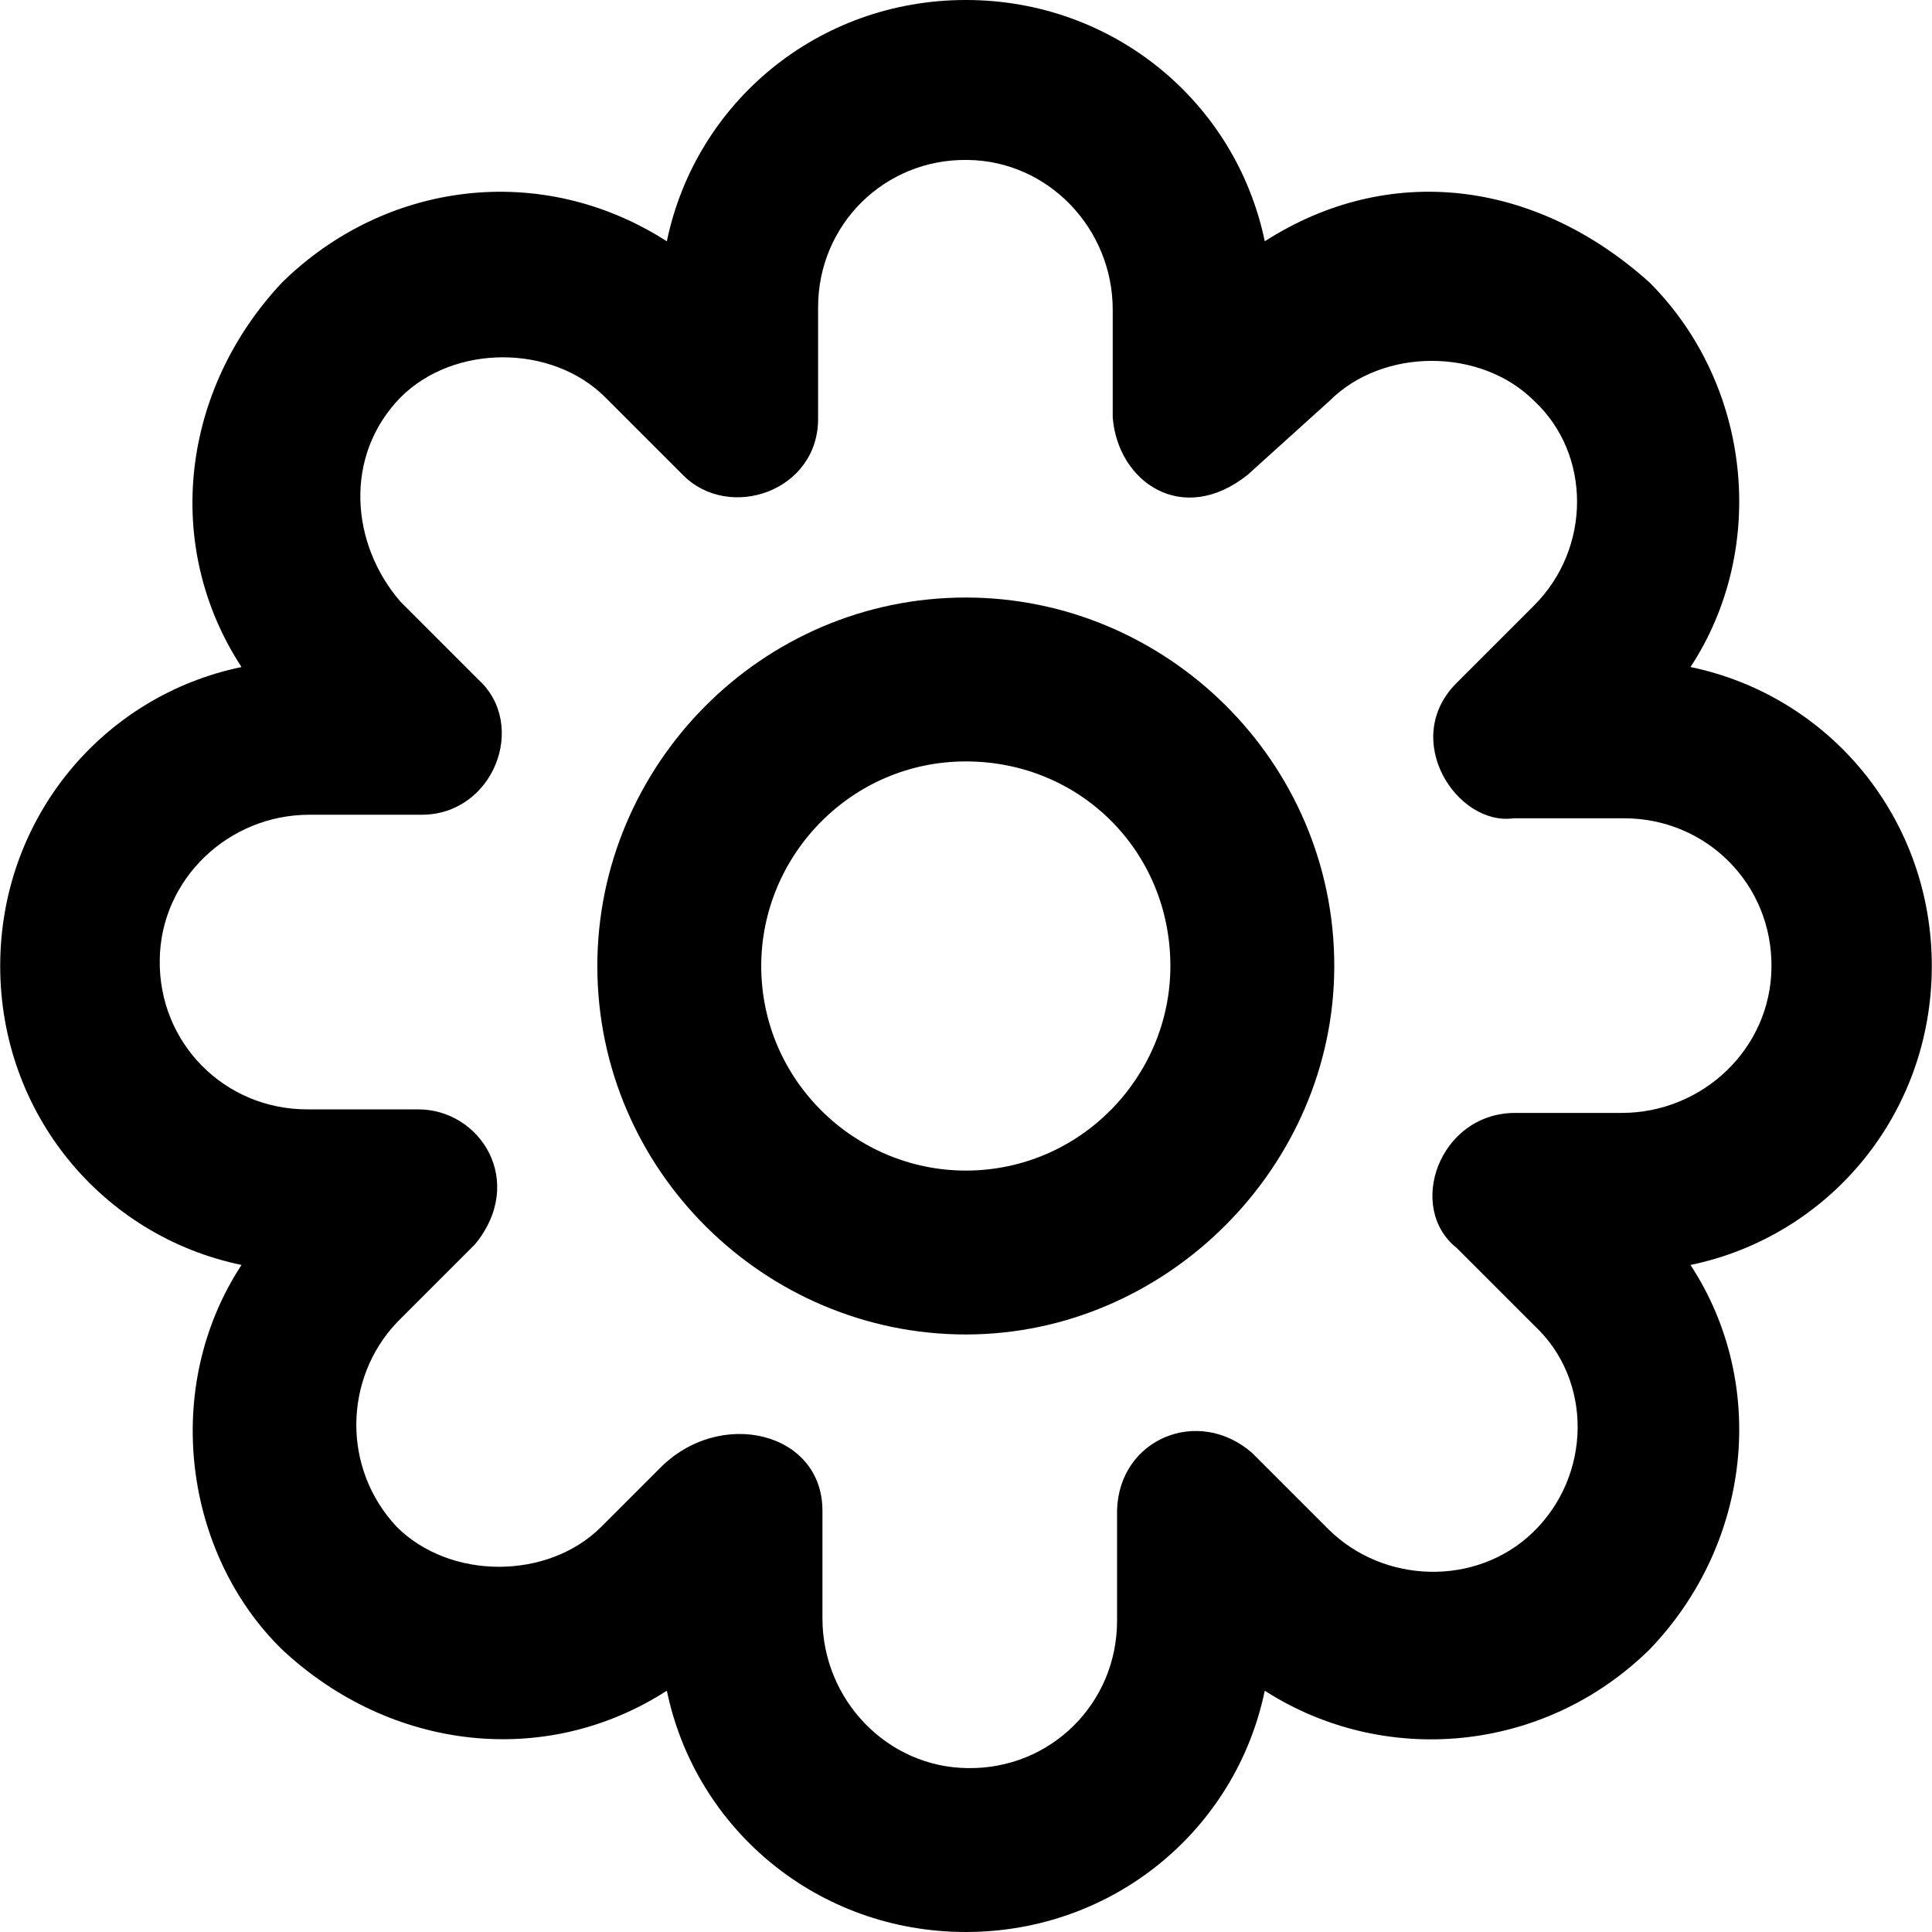 <?xml version="1.0" encoding="iso-8859-1"?>
<!-- Uploaded to: SVG Repo, www.svgrepo.com, Generator: SVG Repo Mixer Tools -->
<svg fill="#000000" height="800px" width="800px" version="1.1" id="Capa_1" xmlns="http://www.w3.org/2000/svg" xmlns:xlink="http://www.w3.org/1999/xlink" 
	 viewBox="0 0 489.2 489.2" xml:space="preserve">
<g>
	<g>
		<g>
			<g>
				<path d="M244.55,337.9c-50.8,0-93.3-41.5-93.3-93.3c0-50.8,41.5-93.3,93.3-93.3c50.8,0,93.3,41.5,93.3,93.3
					C337.85,295.4,295.35,337.9,244.55,337.9z M244.55,192.8c-29,0-51.8,23.8-51.8,51.8c0,29,23.8,51.8,51.8,51.8
					c29,0,51.8-23.8,51.8-51.8C296.35,215.6,273.55,192.8,244.55,192.8z"/>
			</g>
			<g>
				<path d="M417.65,71.5c25.9,25.9,30.1,67.4,10.4,97.4c35.2,7.3,61.1,38.3,61.1,75.7s-25.9,68.4-61.1,75.7
					c19.7,30.1,15.5,70.5-10.4,97.4c-26.9,26.4-67.4,29.7-97.4,10.4c-7.3,35.2-38.3,61.1-75.7,61.1s-68.4-25.9-75.7-61.1
					c-30.7,19.8-70,15.2-97.4-10.4c-24.7-24.1-30.8-66.1-10.3-97.4c-35.2-7.3-61.1-38.3-61.1-75.7s25.9-68.4,61.1-75.7
					c-20.1-30.8-15.2-70.3,10.3-97.4c26.1-25.6,65.6-30.8,97.4-10.4c7.3-35.2,38.3-61.1,75.7-61.1s68.4,25.9,75.7,61.1
					C351.75,40.9,388.85,45.6,417.65,71.5z M100.45,386.6c13.5,13.5,38.3,13.5,51.8,0l14.8-14.8c15.2-15.5,41.2-9.3,41.2,10.7v27.3
					c0,20.5,16.3,37.7,36.8,37.9c21,0.3,37.8-16.4,37.8-37.3v-28c0.5-18.1,20.6-26.4,34.2-14.5l19.2,19.2c14,14,37.5,14.7,51.8,1
					c15.1-14.5,15.2-38.7,0.5-52.4l-19.7-19.7c-12.8-10.2-4.5-33.9,14.5-34.2h27.3c20.5,0,37.7-16.3,37.9-36.8
					c0.3-21-16.4-37.8-37.3-37.8h-28c-14.3,2-28.7-19.9-14.5-34.2l19.7-19.7c14.5-14.5,14.5-38.3,0-51.8
					c-13.5-13.5-38.3-13.5-51.8,0l-20.7,18.7c-16.5,13.2-32.9,1.9-34.2-14.5V78.4c0-20.5-16.3-37.7-36.8-37.9
					c-21-0.3-37.8,16.4-37.8,37.3v28c0.2,18.6-22.5,26.3-34.2,14.5l-19.7-19.7c-13.5-13.5-38.3-13.5-51.8,0
					c-14.5,14.8-12.7,37.2,0,51.8l19.7,19.7c12.6,11.5,3.8,34.3-14.5,34.2h-28.3c-20.5,0-37.7,16.3-37.9,36.8
					c-0.3,21,16.4,37.8,37.3,37.8h28c15.9-0.1,27.6,18.3,14.5,34.2l-19.7,19.7C87.05,349,86.55,371.8,100.45,386.6z"/>
			</g>
		</g>
	</g>
</g>
</svg>